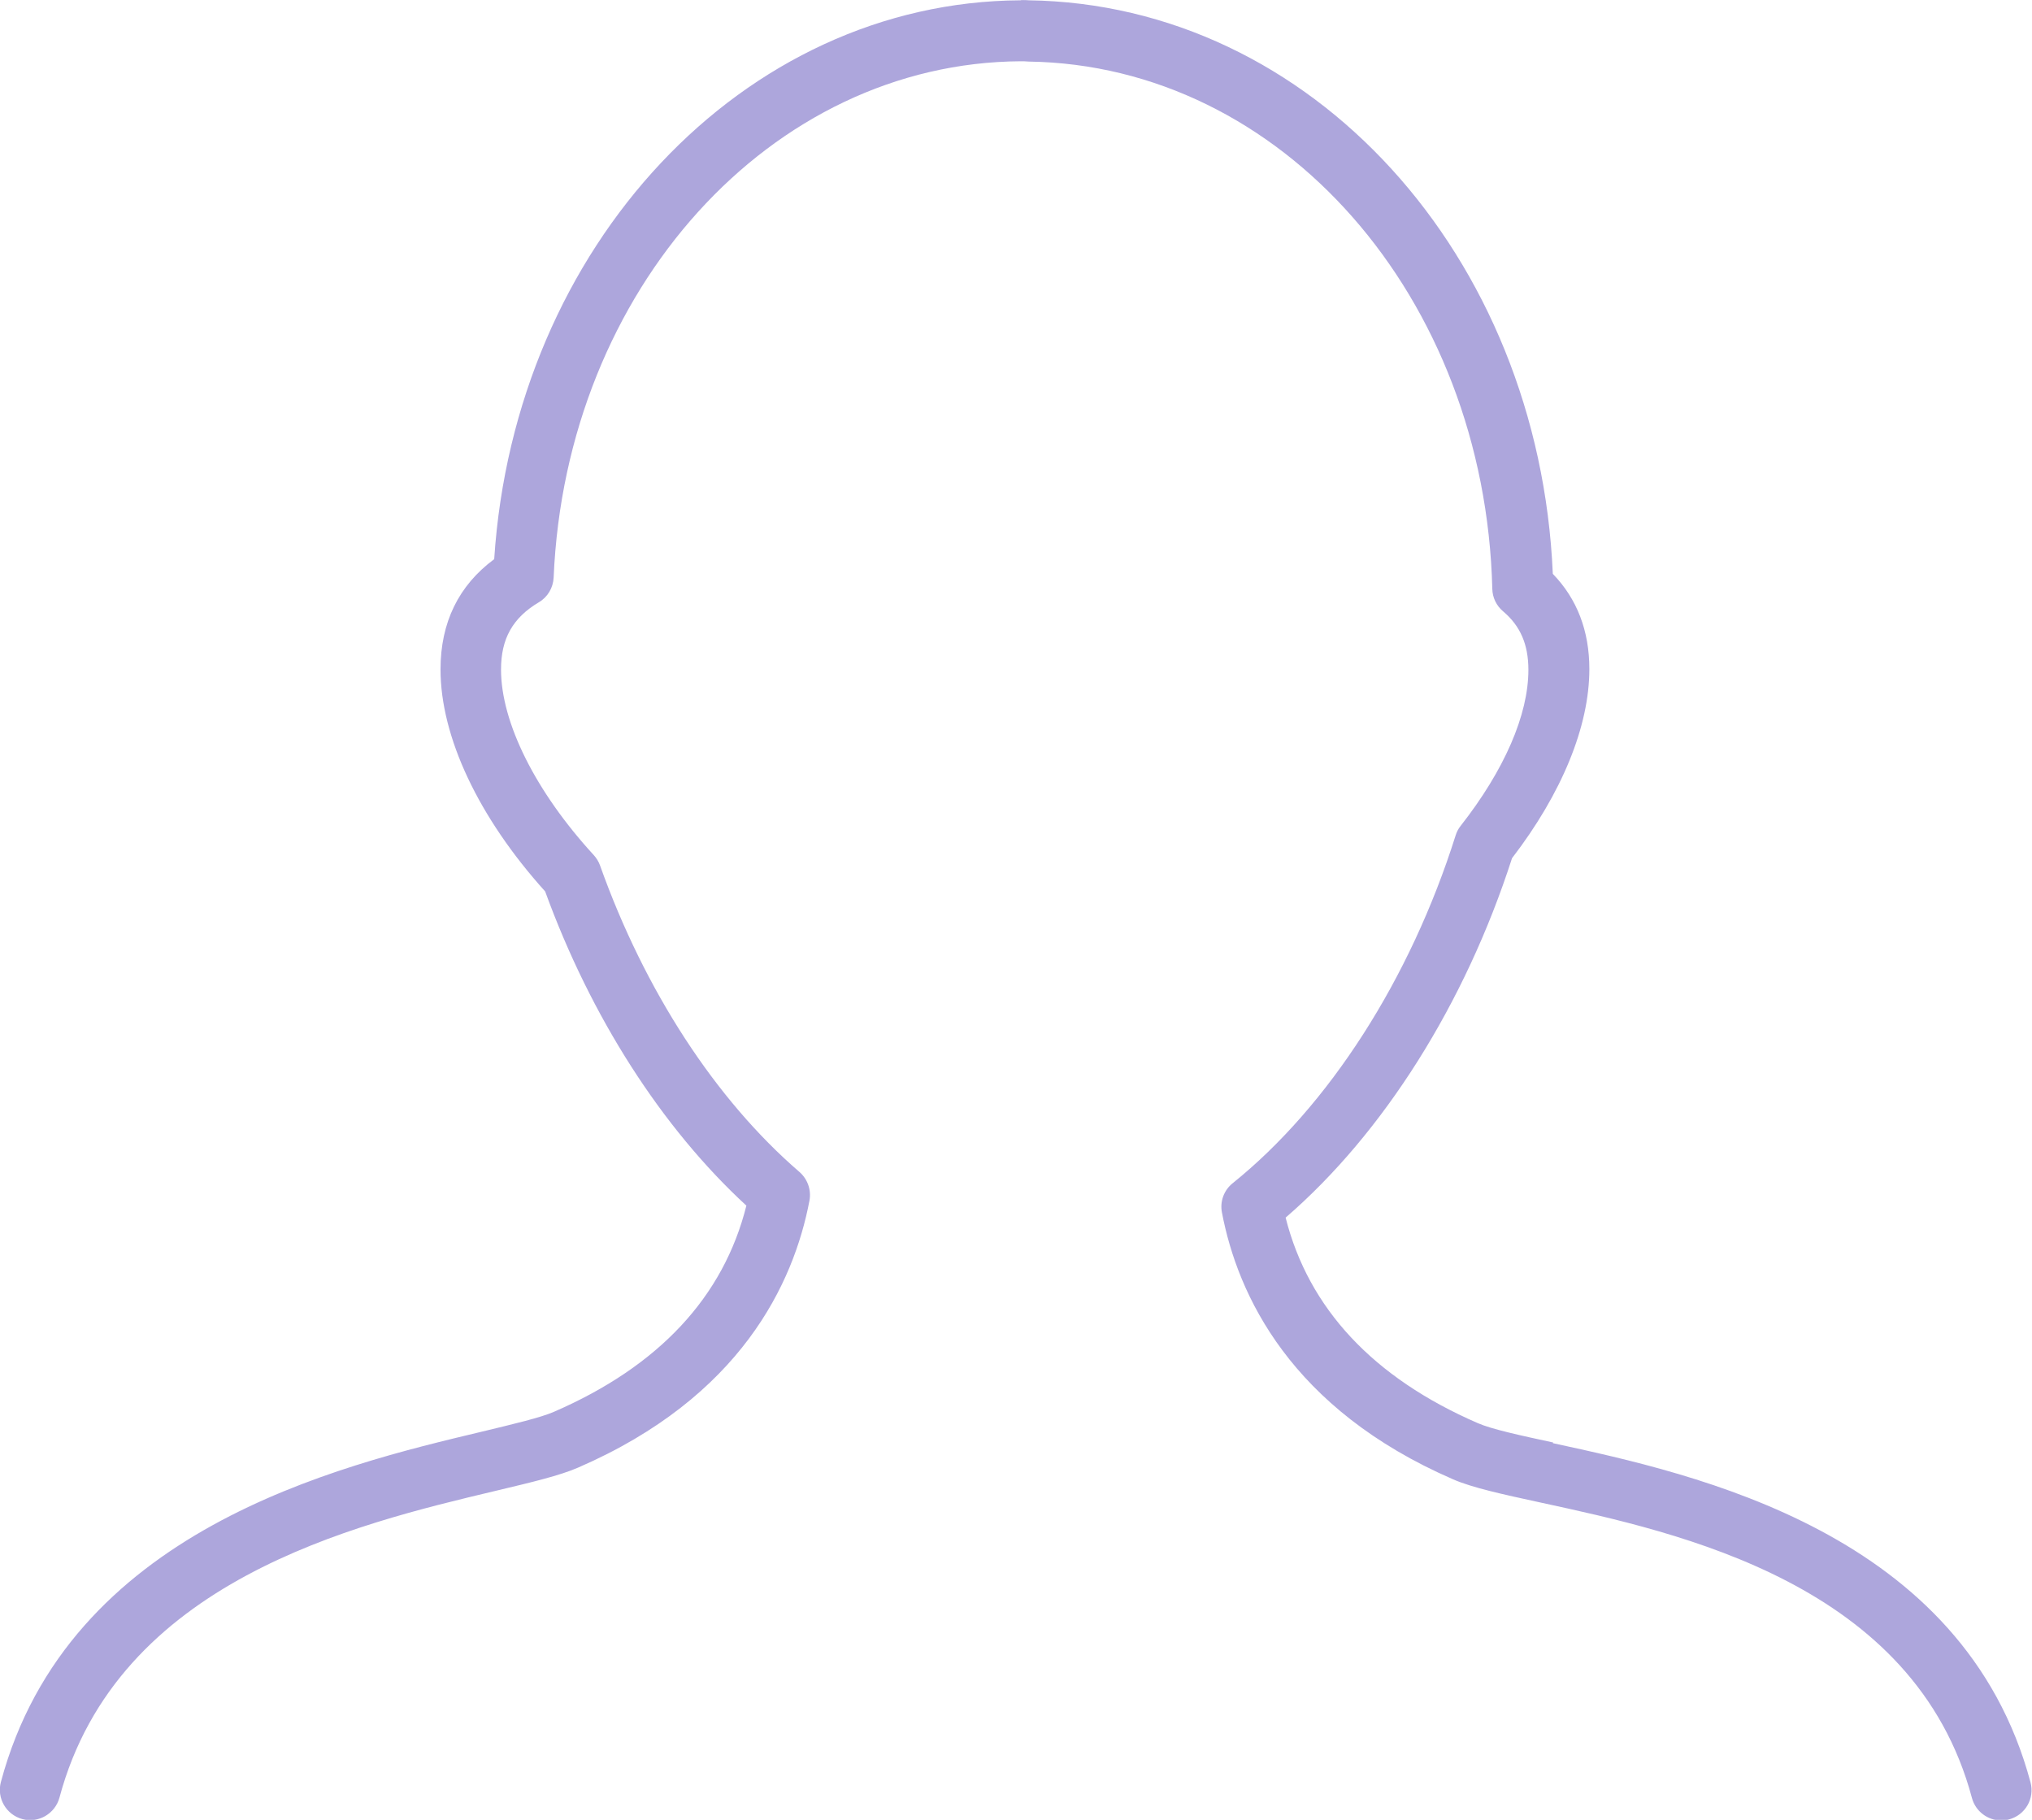 <?xml version="1.0" encoding="UTF-8"?><svg id="Calque_2" xmlns="http://www.w3.org/2000/svg" viewBox="0 0 134 120"><defs><style>.cls-1{fill:#ada6dc;}</style></defs><g id="Calque_1-2"><path class="cls-1" d="M102.43,95.12c-2.18-.47-4.07-.88-4.98-1.28-6.89-2.99-11.15-7.55-12.67-13.55,6.45-5.57,11.84-14.11,14.93-23.7,3.29-4.28,5.1-8.7,5.1-12.47,0-2.52-.81-4.63-2.41-6.28C101.49,16.83,86.48.28,67.84.02c-.21-.02-.55-.02-.55,0-18.28.1-33.35,16.2-34.7,36.85-2.35,1.74-3.54,4.18-3.54,7.27,0,4.45,2.51,9.77,6.9,14.64,3.02,8.3,7.7,15.59,13.27,20.72-1.51,6.02-5.77,10.59-12.68,13.59-.89.39-2.68.81-4.75,1.31-9.53,2.27-27.28,6.49-31.73,23.1-.29,1.07.35,2.16,1.41,2.45,1.06.29,2.16-.35,2.45-1.41,3.83-14.31,19.46-18.02,28.79-20.24,2.35-.56,4.21-1,5.42-1.53,10.72-4.65,14.21-12.14,15.25-17.6.13-.7-.12-1.42-.66-1.89-5.54-4.78-10.21-11.96-13.15-20.21-.09-.25-.23-.48-.41-.68-3.83-4.17-6.12-8.74-6.12-12.24,0-2.04.77-3.41,2.5-4.44.58-.34.94-.96.97-1.63.81-19,14.33-33.95,30.81-34.04.05,0,.13,0,.18,0,.11,0,.22.02.33.02,16.67.24,30.1,15.51,30.58,34.77.01.57.27,1.11.71,1.48,1.14.96,1.67,2.19,1.67,3.86,0,2.97-1.59,6.62-4.47,10.29-.15.19-.26.4-.33.63-2.99,9.47-8.35,17.82-14.7,22.93-.58.46-.85,1.21-.71,1.93,1.04,5.46,4.54,12.95,15.25,17.6,1.27.55,3.24.98,5.73,1.52,9.24,2,24.7,5.35,28.48,19.49.24.89,1.05,1.48,1.93,1.48.17,0,.35-.02.52-.07,1.07-.29,1.7-1.38,1.41-2.45-4.42-16.49-22.04-20.31-31.5-22.36Z"/></g></svg>